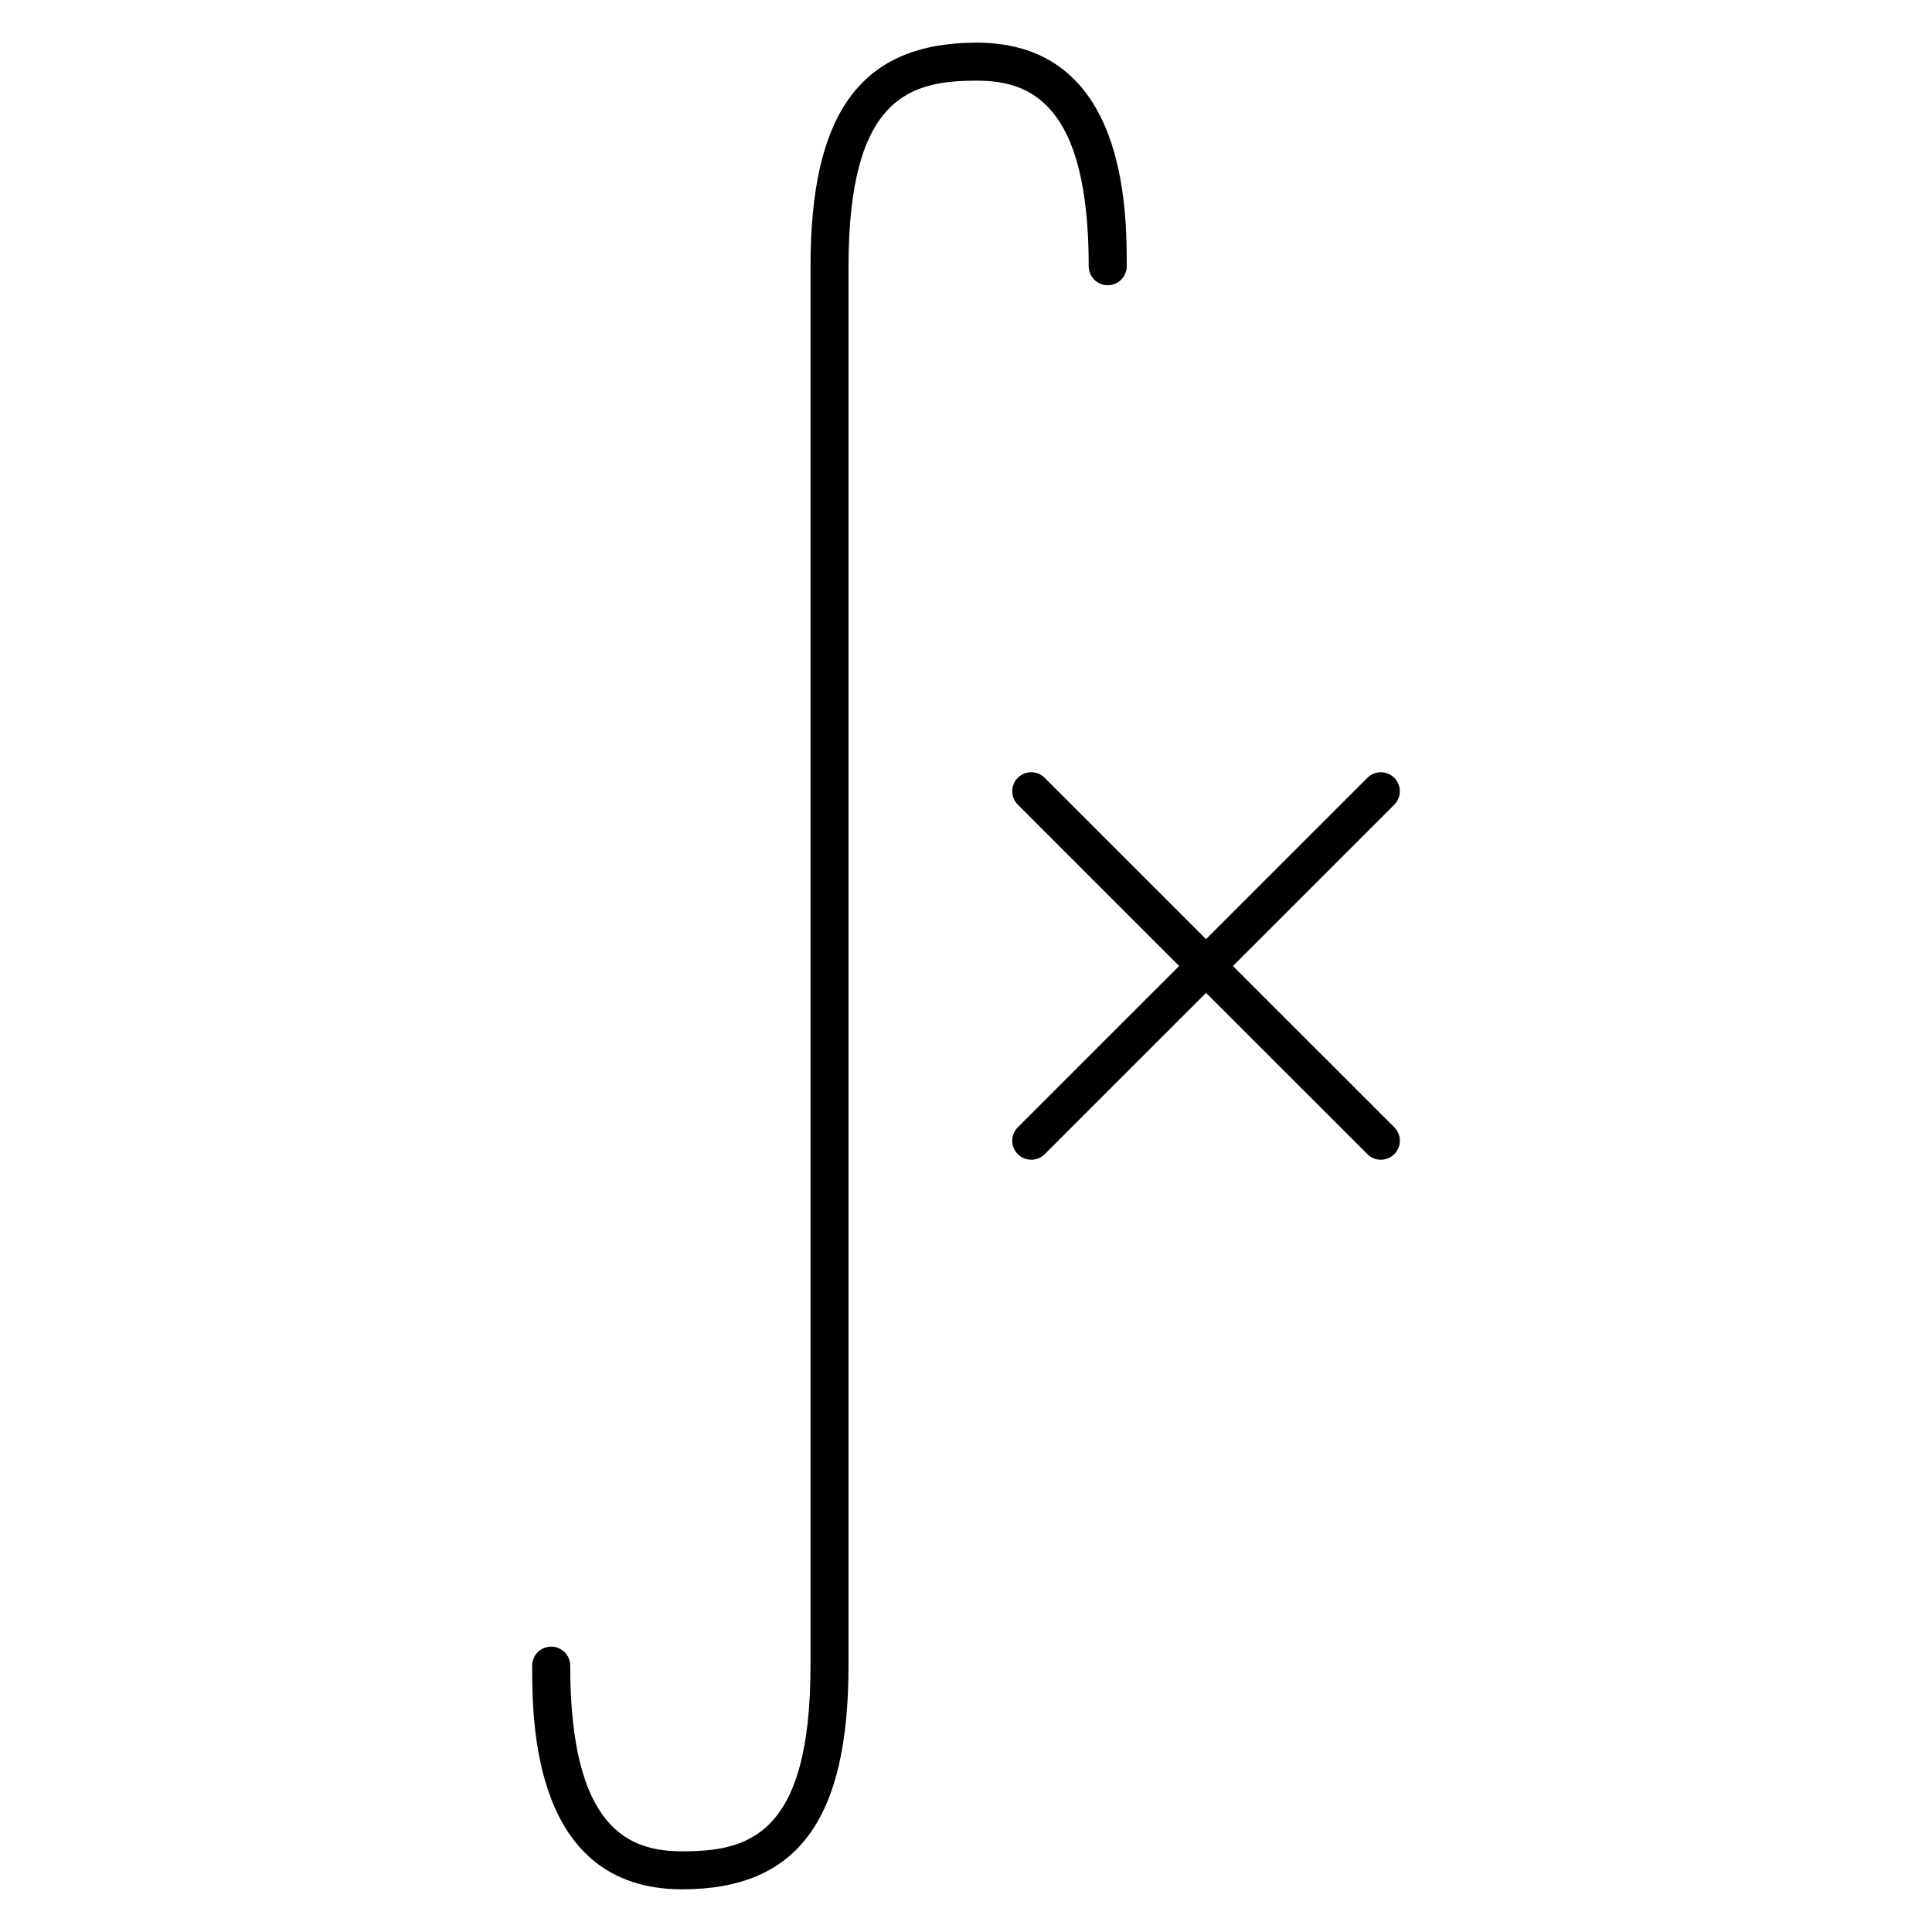 <?xml version="1.0" encoding="UTF-8"?>
<!-- Uploaded to: ICON Repo, www.iconrepo.com, Generator: ICON Repo Mixer Tools -->
<svg fill="#000000" width="800px" height="800px" version="1.1" viewBox="144 144 512 512" xmlns="http://www.w3.org/2000/svg">
 <g>
  <path d="m432.52 214.55c0 2.781 2.258 5.039 5.039 5.039s5.039-2.258 5.039-5.039c0-14.66 0-59.246-39.742-59.246-30.469 0-44.062 18.27-44.062 59.246v370.86c0 45.402-16.797 49.203-34.008 49.203-13.816 0-29.676-5.594-29.676-49.203 0-2.781-2.258-5.039-5.039-5.039s-5.039 2.258-5.039 5.039c0 14.66 0 59.277 39.75 59.277 30.48 0 44.082-18.277 44.082-59.277l0.004-370.86c0-45.375 16.797-49.172 33.988-49.172 13.805 0 29.664 5.594 29.664 49.172z"/>
  <path d="m470.74 400 42.754-42.742c1.965-1.965 1.965-5.16 0-7.125-1.965-1.965-5.16-1.965-7.125 0l-42.754 42.742-42.762-42.754c-1.965-1.965-5.16-1.965-7.125 0-1.965 1.965-1.965 5.16 0 7.125l42.754 42.754-42.754 42.742c-1.965 1.965-1.965 5.16 0 7.125 0.988 0.988 2.277 1.473 3.566 1.473s2.578-0.492 3.566-1.473l42.754-42.742 42.754 42.742c0.988 0.988 2.277 1.473 3.566 1.473s2.578-0.492 3.566-1.473c1.965-1.965 1.965-5.16 0-7.125z"/>
 </g>
</svg>